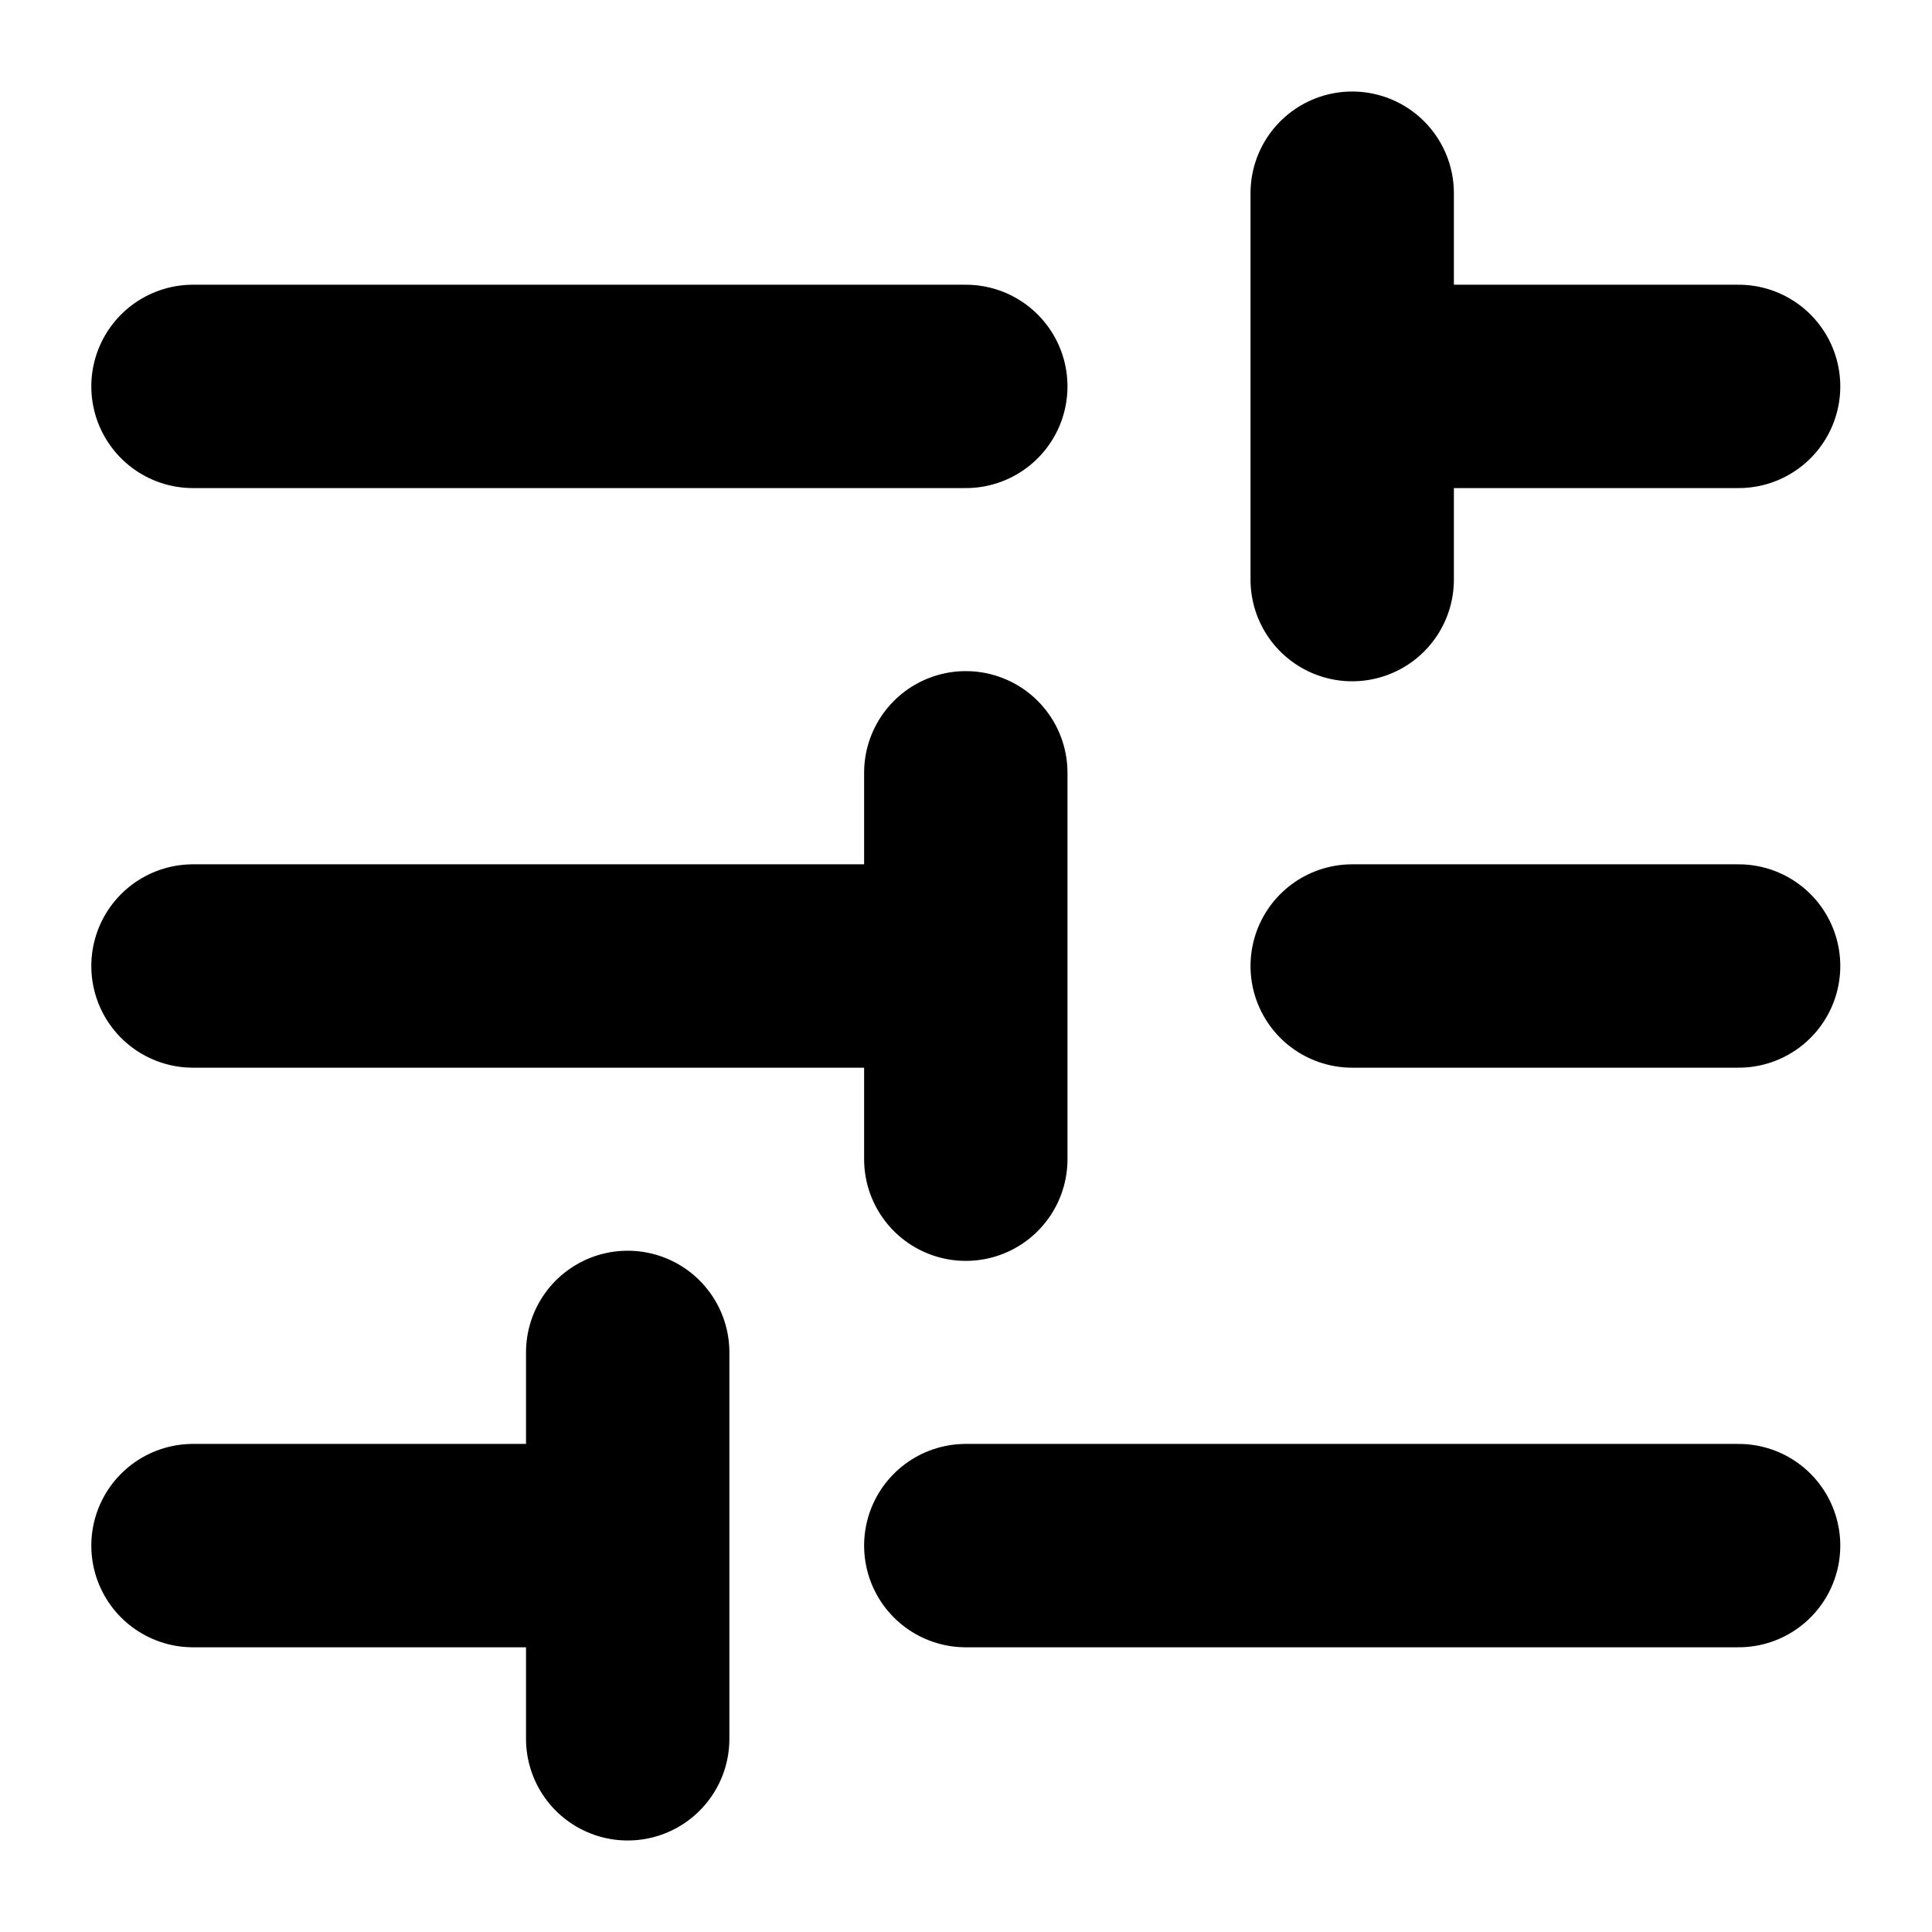 <svg width="19" height="19" viewBox="0 0 19 19" fill="none" xmlns="http://www.w3.org/2000/svg"><path d="M1.898 3.8h7.6m-7.6 5.7h7.6m0 0v1.9m0-1.9V7.6m-7.6 7.6h3.8m3.8 0h7.6m-3.8-5.7h3.8m-3.8-5.7h3.8m-3.8 0v1.9m0-1.9V1.9M6.173 17.1v-3.8" stroke="#000" stroke-width="2" stroke-linecap="round" stroke-linejoin="round"/></svg>